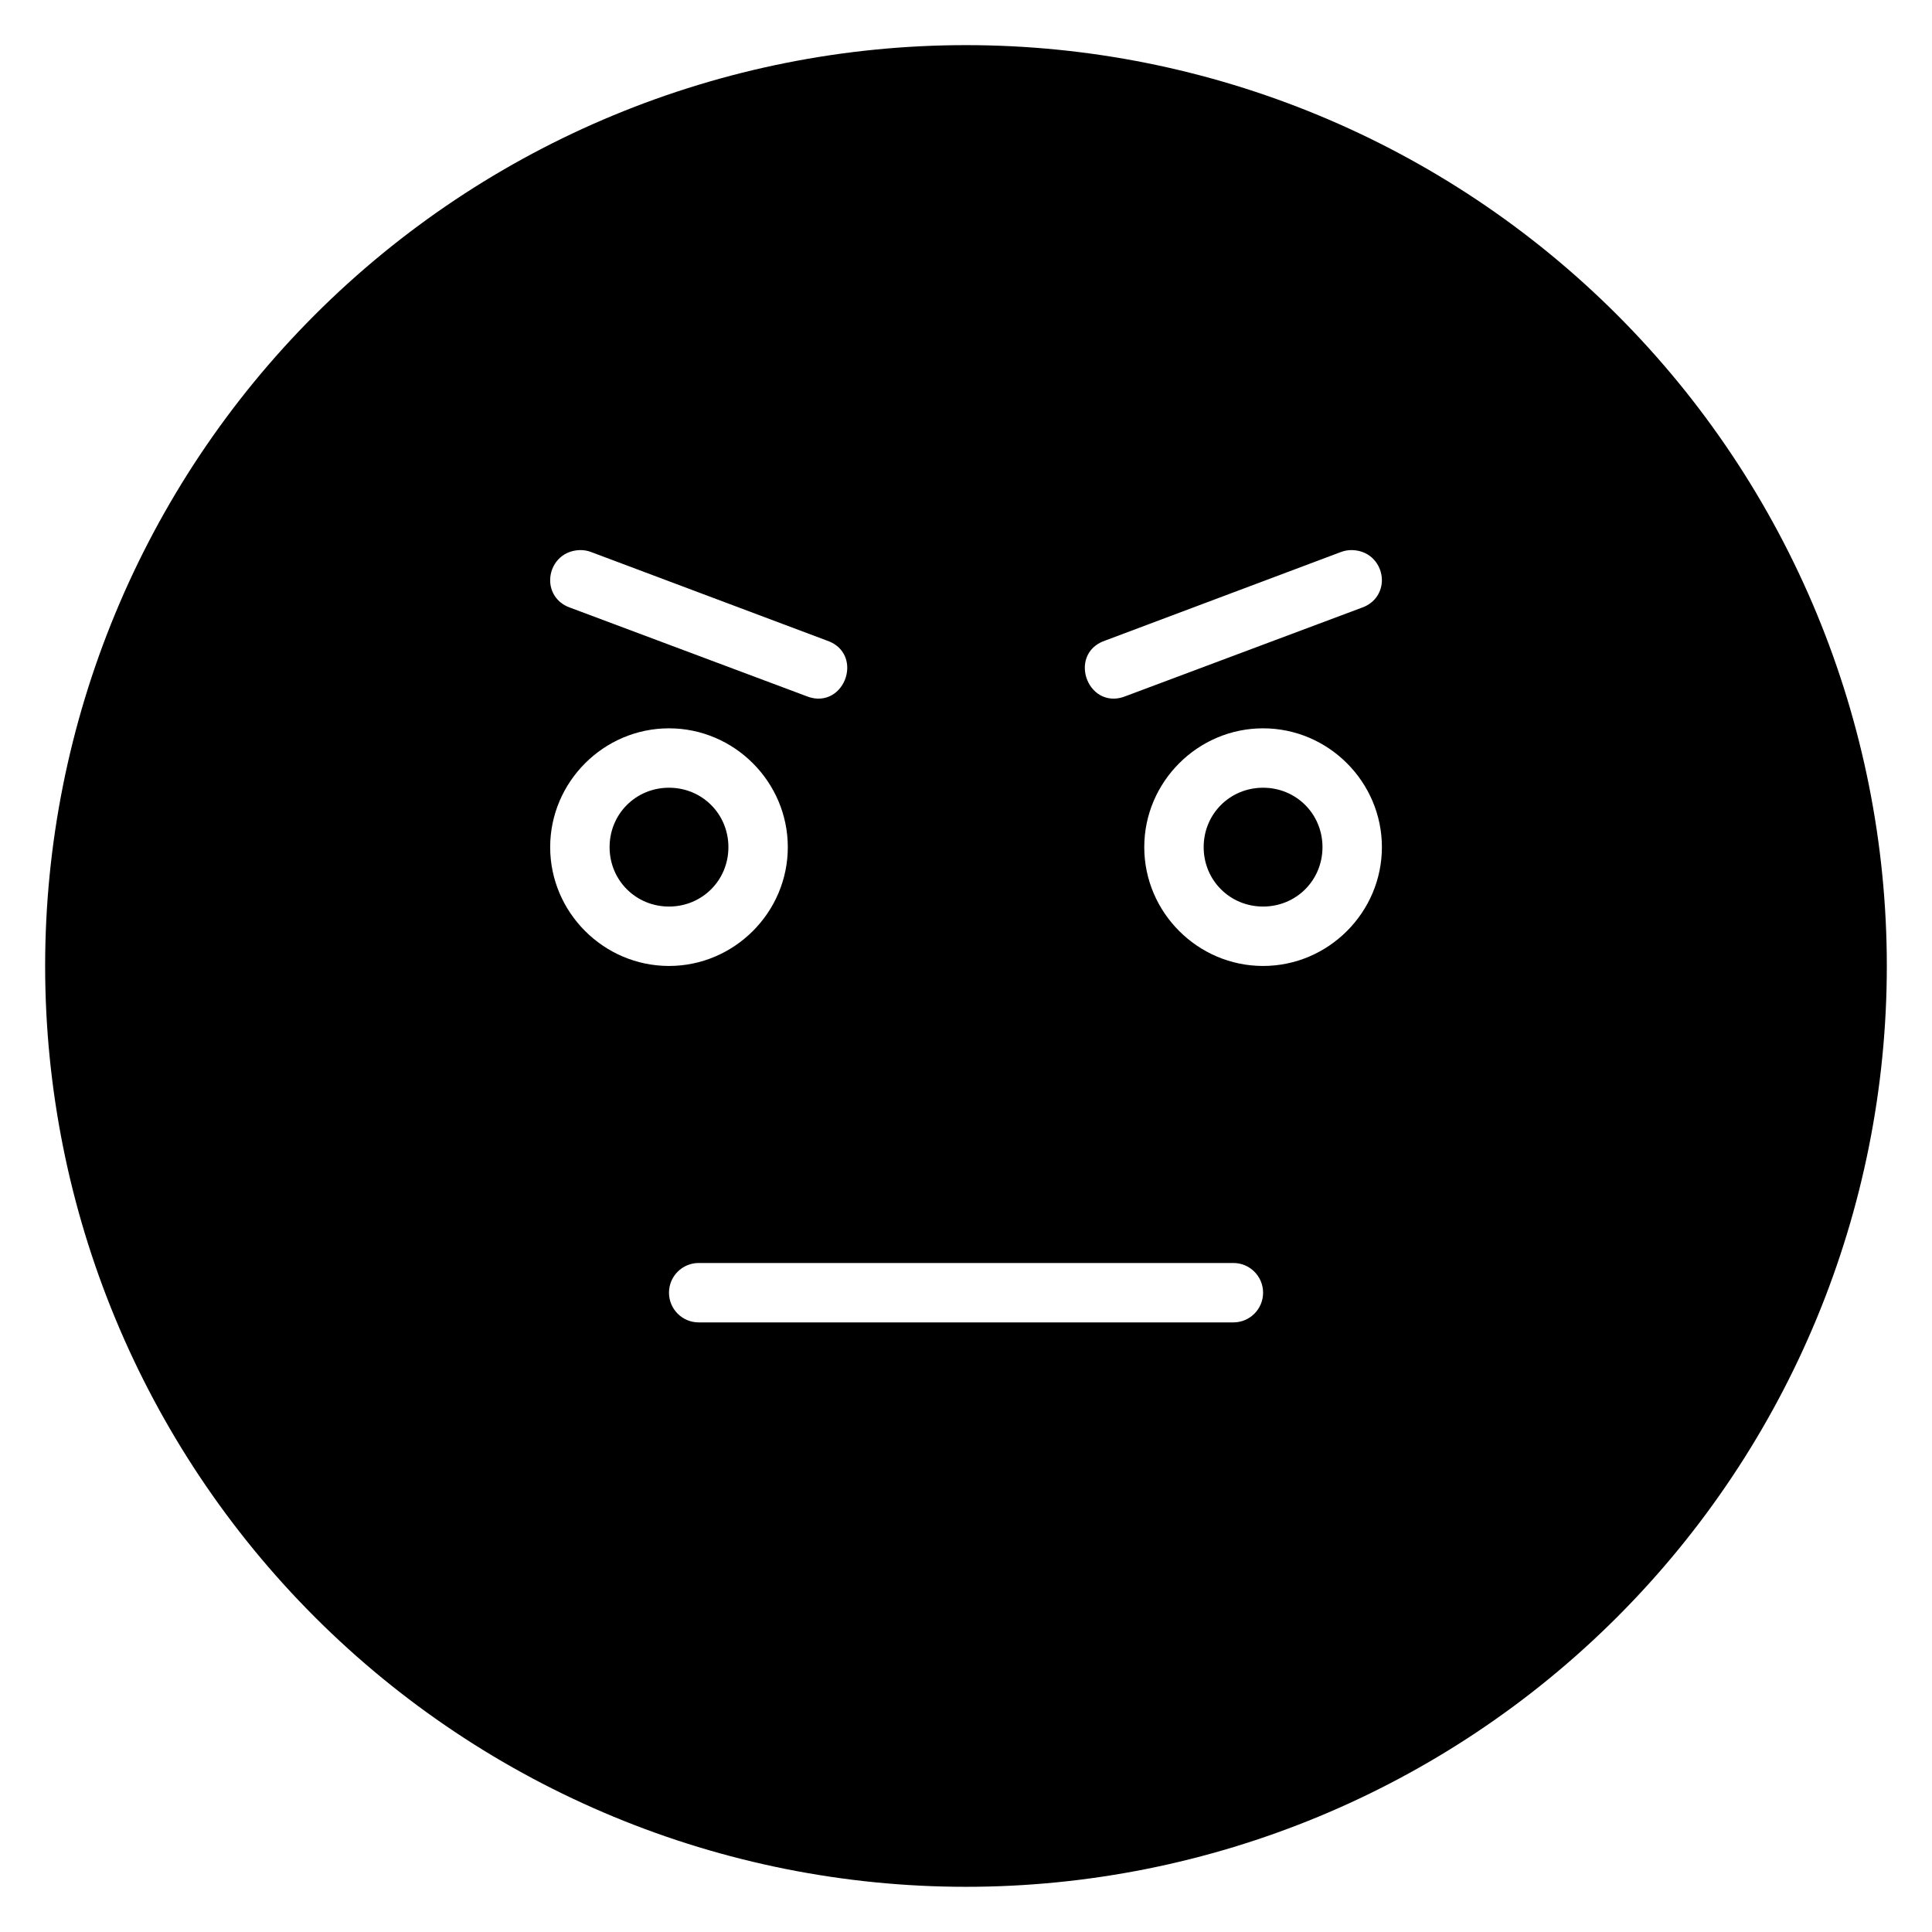 <?xml version="1.0" encoding="UTF-8"?>
<!-- Uploaded to: ICON Repo, www.svgrepo.com, Generator: ICON Repo Mixer Tools -->
<svg fill="#000000" width="800px" height="800px" version="1.1" viewBox="144 144 512 512" xmlns="http://www.w3.org/2000/svg">
 <path d="m400 155.96c-64.723 0-126.79 25.711-172.56 71.477s-71.477 107.84-71.477 172.56c0 64.719 25.711 126.79 71.477 172.55 45.766 45.766 107.84 71.477 172.56 71.477 64.719 0 126.79-25.711 172.55-71.477 45.766-45.766 71.477-107.84 71.477-172.55 0-64.723-25.711-126.79-71.477-172.56-45.766-45.766-107.84-71.477-172.55-71.477zm-102.34 133.82c1.047-0.027 2.078 0.156 3.059 0.539l62.438 23.445c3.902 1.336 5.477 4.461 5.367 7.504-0.148 4.066-3.293 8.035-7.875 7.871-0.941-0.031-1.945-0.246-2.996-0.676l-62.652-23.461c-3.559-1.277-5.277-4.371-5.199-7.379 0.059-3.898 2.961-7.699 7.859-7.844zm204.7 0c4.894 0.145 7.777 3.945 7.856 7.844 0.047 3.008-1.656 6.102-5.211 7.379l-62.641 23.461c-1.051 0.43-2.051 0.645-2.996 0.676-4.582 0.164-7.731-3.805-7.871-7.871-0.113-3.043 1.461-6.168 5.363-7.504l62.422-23.445c0.98-0.383 2.027-0.566 3.078-0.539zm-181.07 47.234c17.297 0 31.488 14.191 31.488 31.488s-14.191 31.488-31.488 31.488-31.488-14.191-31.488-31.488 14.191-31.488 31.488-31.488zm157.44 0c17.297 0 31.488 14.191 31.488 31.488s-14.191 31.488-31.488 31.488-31.488-14.191-31.488-31.488 14.191-31.488 31.488-31.488zm-157.44 15.742c-8.789 0-15.742 6.957-15.742 15.746 0 8.785 6.953 15.742 15.742 15.742 8.789 0 15.746-6.957 15.746-15.742 0-8.789-6.957-15.746-15.746-15.746zm157.44 0c-8.789 0-15.746 6.957-15.746 15.746 0 8.789 6.957 15.742 15.746 15.742s15.742-6.953 15.742-15.742c0-8.789-6.953-15.746-15.742-15.746zm-149.57 125.95h141.7c4.348 0 7.871 3.523 7.871 7.871s-3.523 7.871-7.871 7.871h-141.7c-4.348 0-7.871-3.523-7.871-7.871s3.523-7.871 7.871-7.871z" fill-rule="evenodd"/>
</svg>